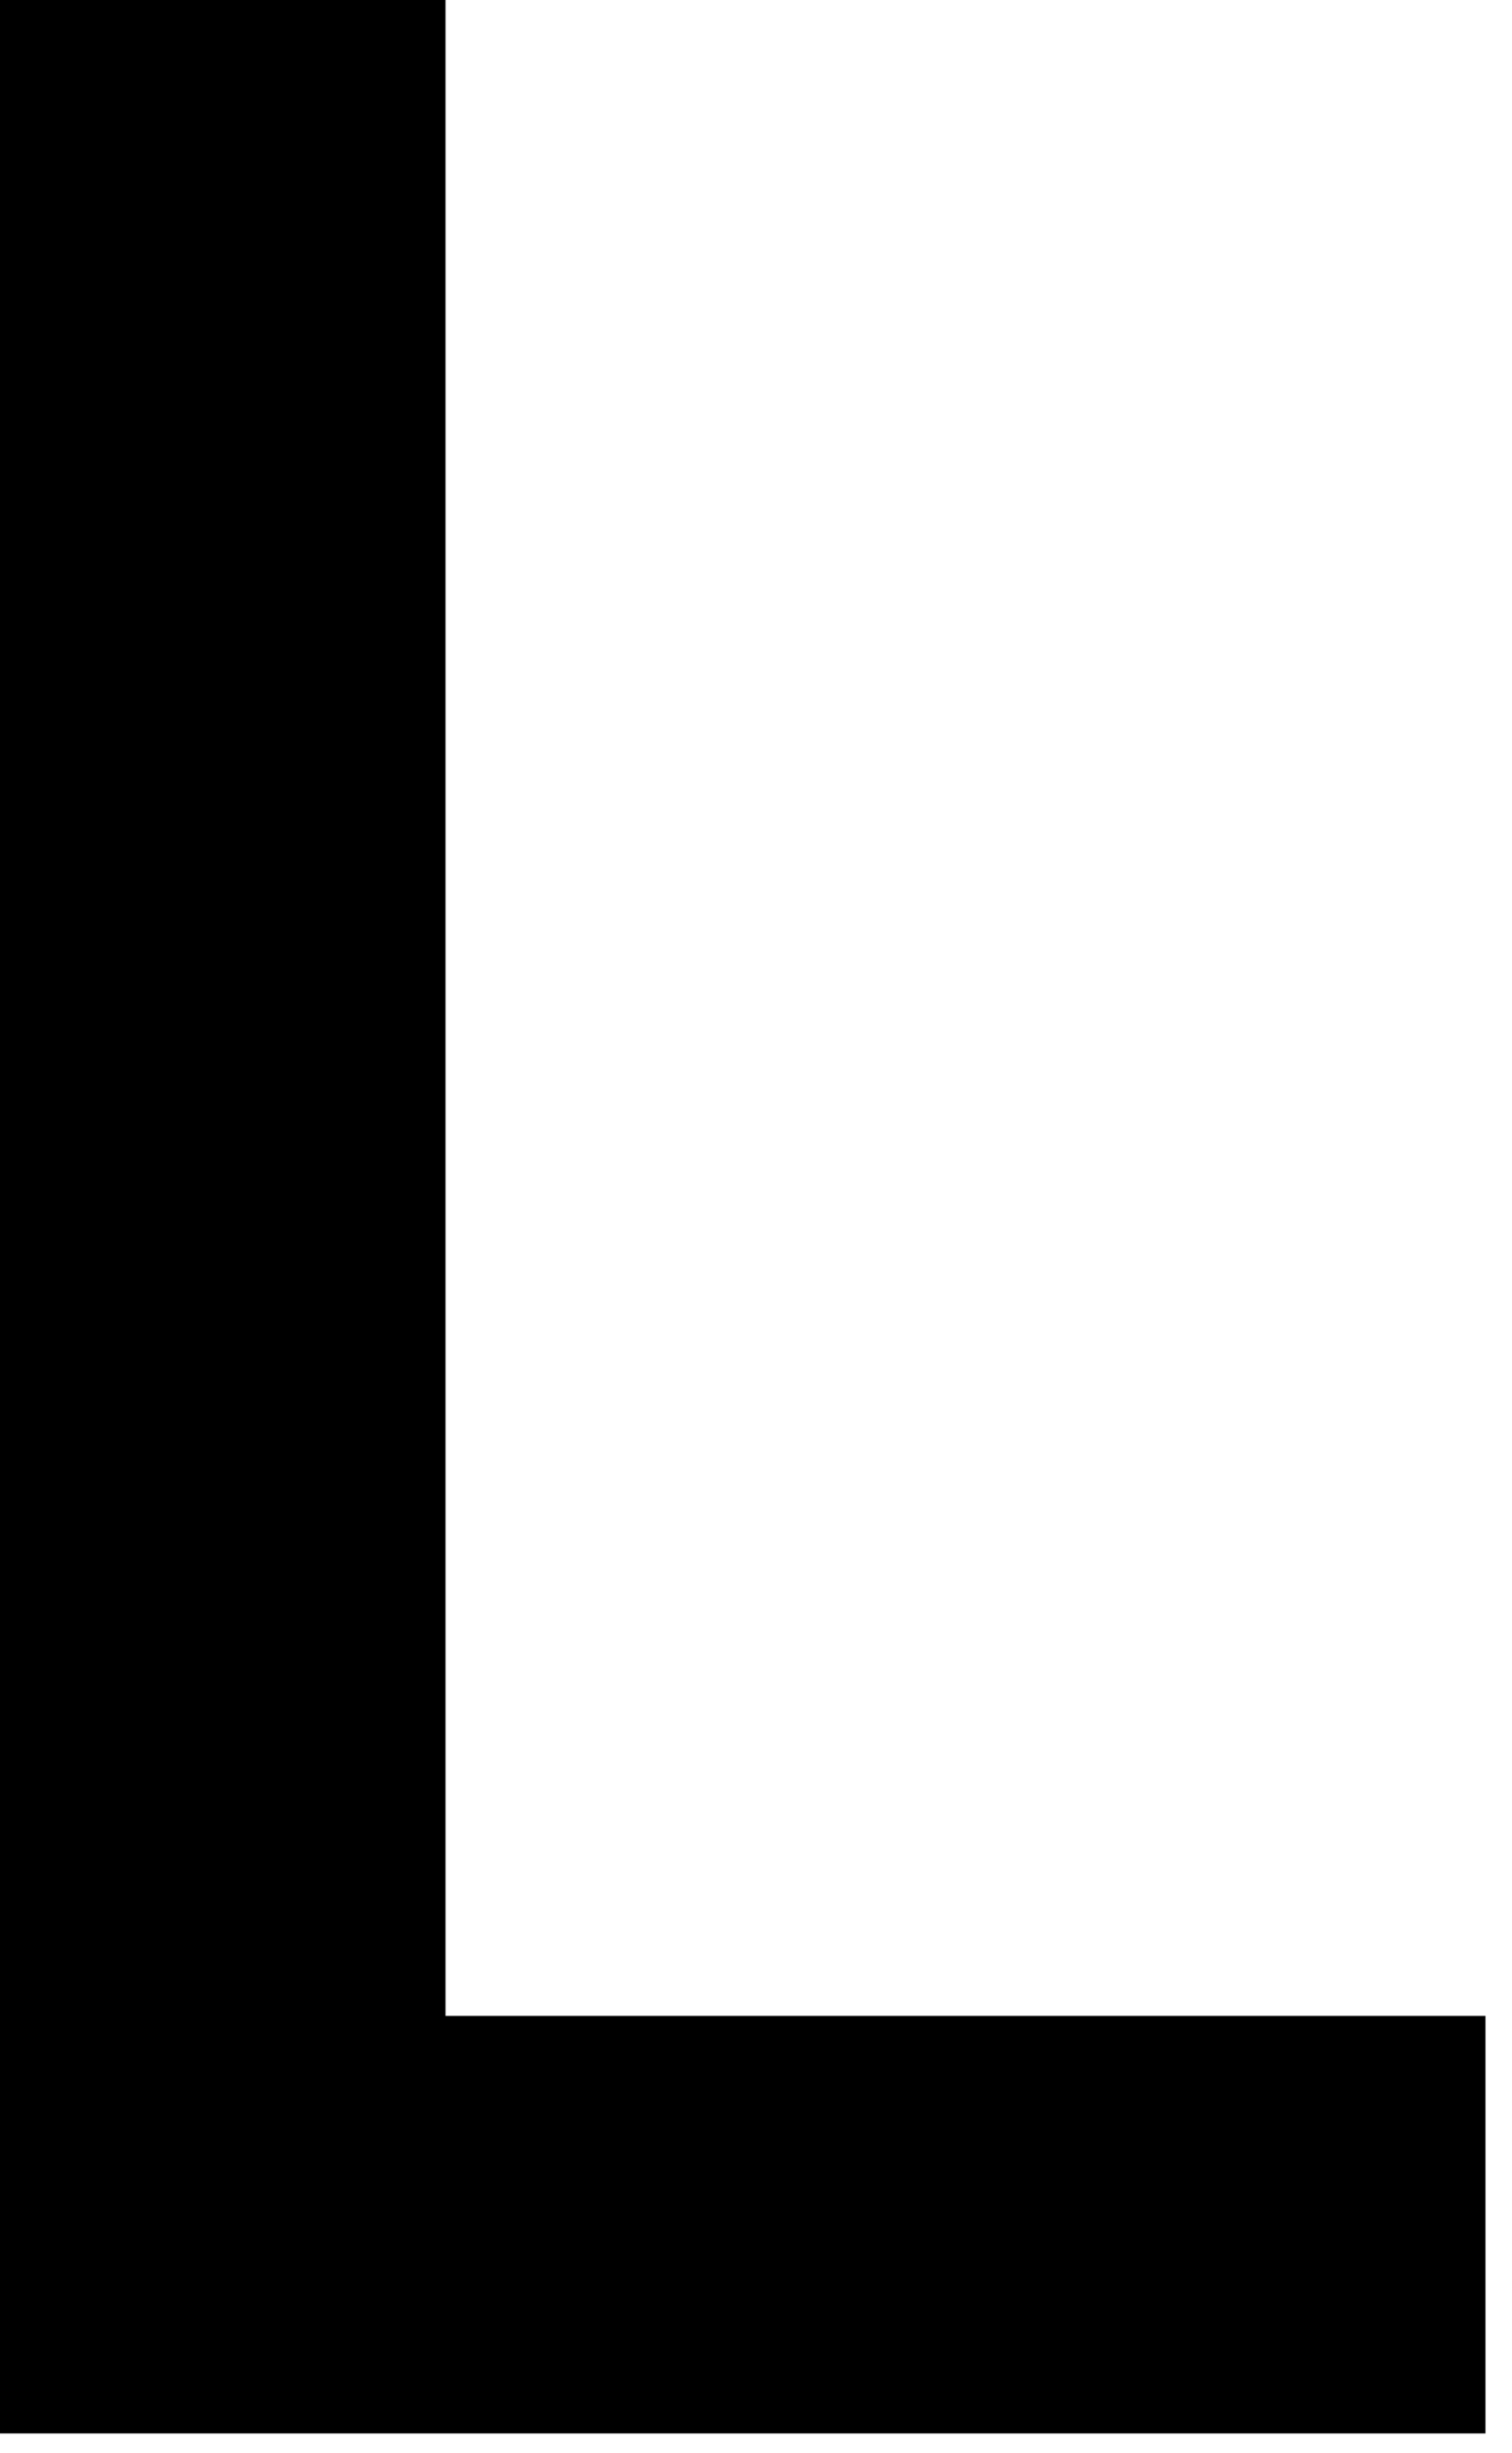 <?xml version="1.0" encoding="utf-8"?>
<svg xmlns="http://www.w3.org/2000/svg" fill="none" height="100%" overflow="visible" preserveAspectRatio="none" style="display: block;" viewBox="0 0 37 60" width="100%">
<path d="M10.902 0H0V59.521H36.351V49.308H10.902V0Z" fill="black" id="Vector"/>
</svg>